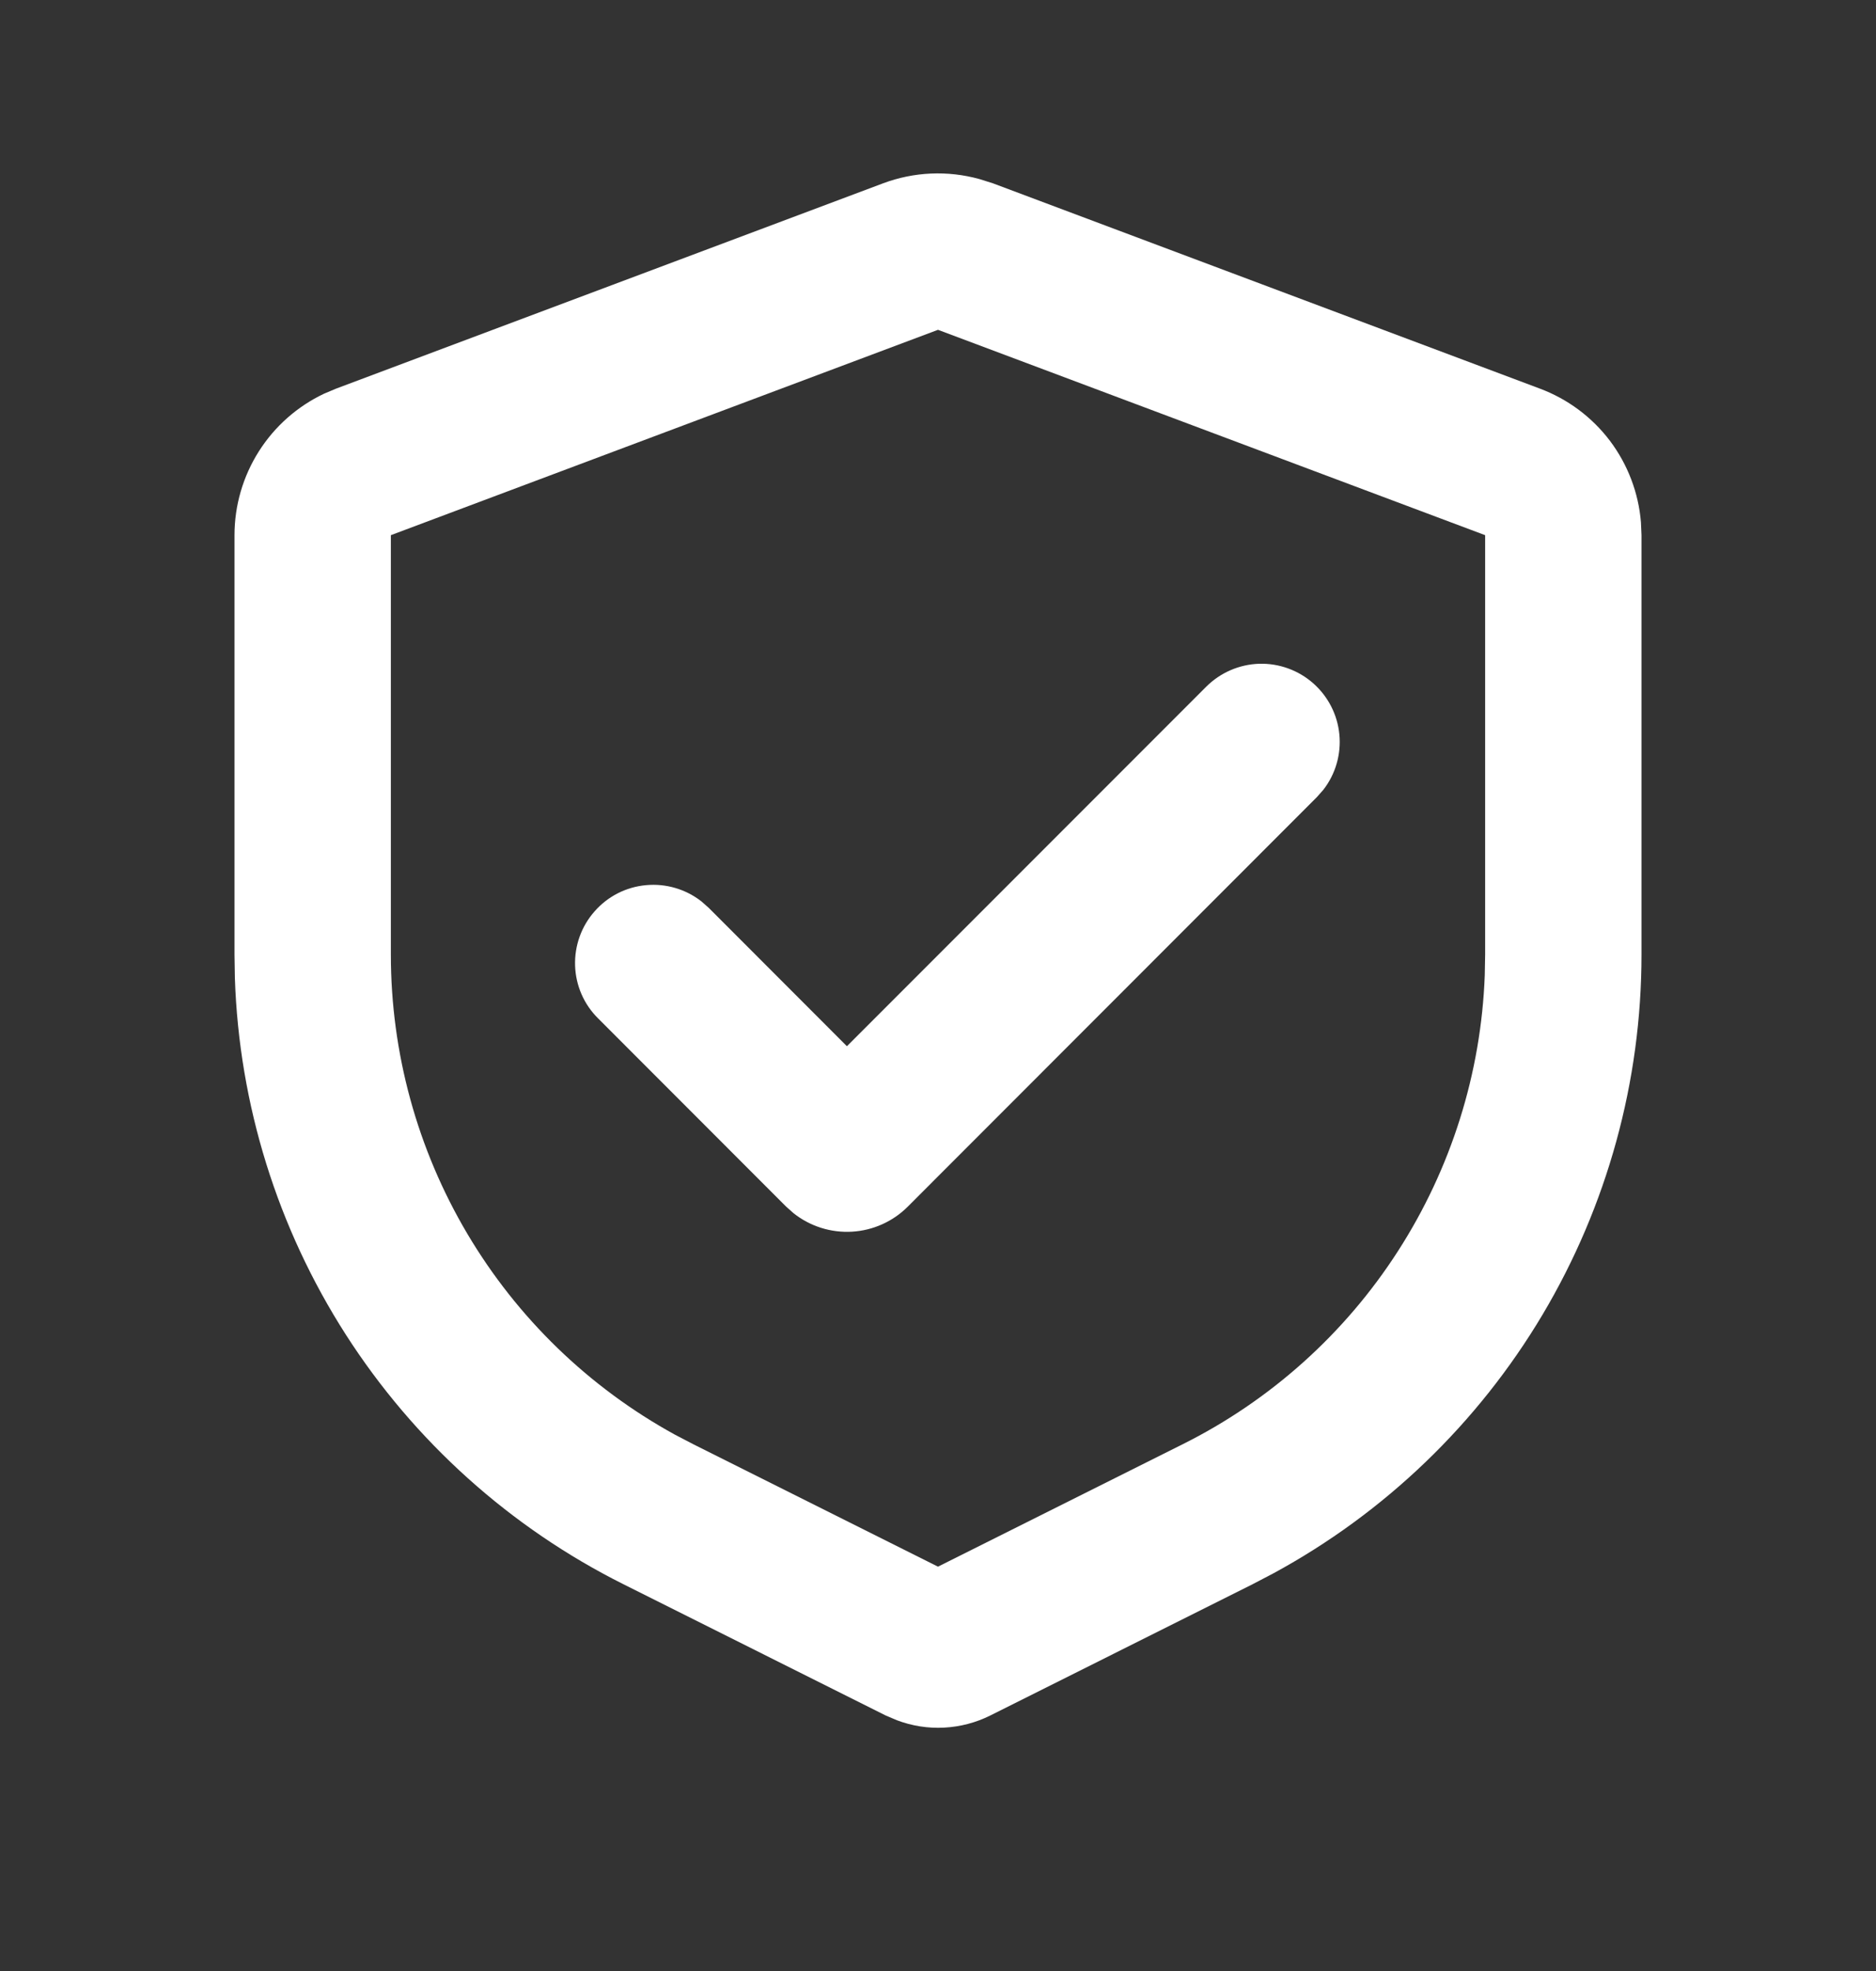 <svg width="20" height="21" viewBox="0 0 20 21" fill="none" xmlns="http://www.w3.org/2000/svg">
<rect x="0" y="0" width="20" height="21" fill="#333333" stroke="none"/>
<path d="M9.415 1.953C9.744 1.83 10.103 1.814 10.442 1.908L10.585 1.953L16.418 4.141C16.714 4.252 16.972 4.444 17.163 4.696C17.353 4.948 17.468 5.249 17.494 5.564L17.5 5.702V10.171C17.5 11.521 17.135 12.847 16.445 14.007C15.754 15.167 14.763 16.119 13.576 16.763L13.354 16.879L10.559 18.277C10.405 18.354 10.237 18.398 10.065 18.407C9.894 18.416 9.722 18.389 9.561 18.328L9.441 18.277L6.646 16.879C5.438 16.275 4.416 15.356 3.687 14.22C2.958 13.083 2.549 11.771 2.504 10.421L2.5 10.171V5.702C2.5 5.386 2.59 5.077 2.759 4.81C2.928 4.543 3.169 4.33 3.454 4.195L3.582 4.141L9.415 1.953ZM10 3.514L4.167 5.702V10.171C4.167 11.217 4.448 12.243 4.981 13.143C5.514 14.043 6.279 14.783 7.196 15.286L7.392 15.388L10 16.692L12.608 15.388C13.544 14.921 14.337 14.21 14.903 13.331C15.47 12.451 15.79 11.436 15.829 10.391L15.833 10.171V5.702L10 3.514ZM12.861 7.315C13.011 7.166 13.212 7.079 13.424 7.072C13.635 7.066 13.841 7.14 14 7.28C14.159 7.42 14.259 7.615 14.279 7.826C14.299 8.037 14.238 8.248 14.108 8.415L14.039 8.493L9.678 12.856C9.519 13.015 9.307 13.11 9.083 13.123C8.858 13.136 8.637 13.066 8.461 12.927L8.381 12.856L6.378 10.852C6.226 10.703 6.138 10.501 6.131 10.289C6.124 10.076 6.198 9.869 6.339 9.71C6.479 9.55 6.675 9.45 6.887 9.431C7.099 9.411 7.31 9.473 7.478 9.604L7.556 9.673L9.029 11.147L12.861 7.315Z" fill="white"/>
</svg>
